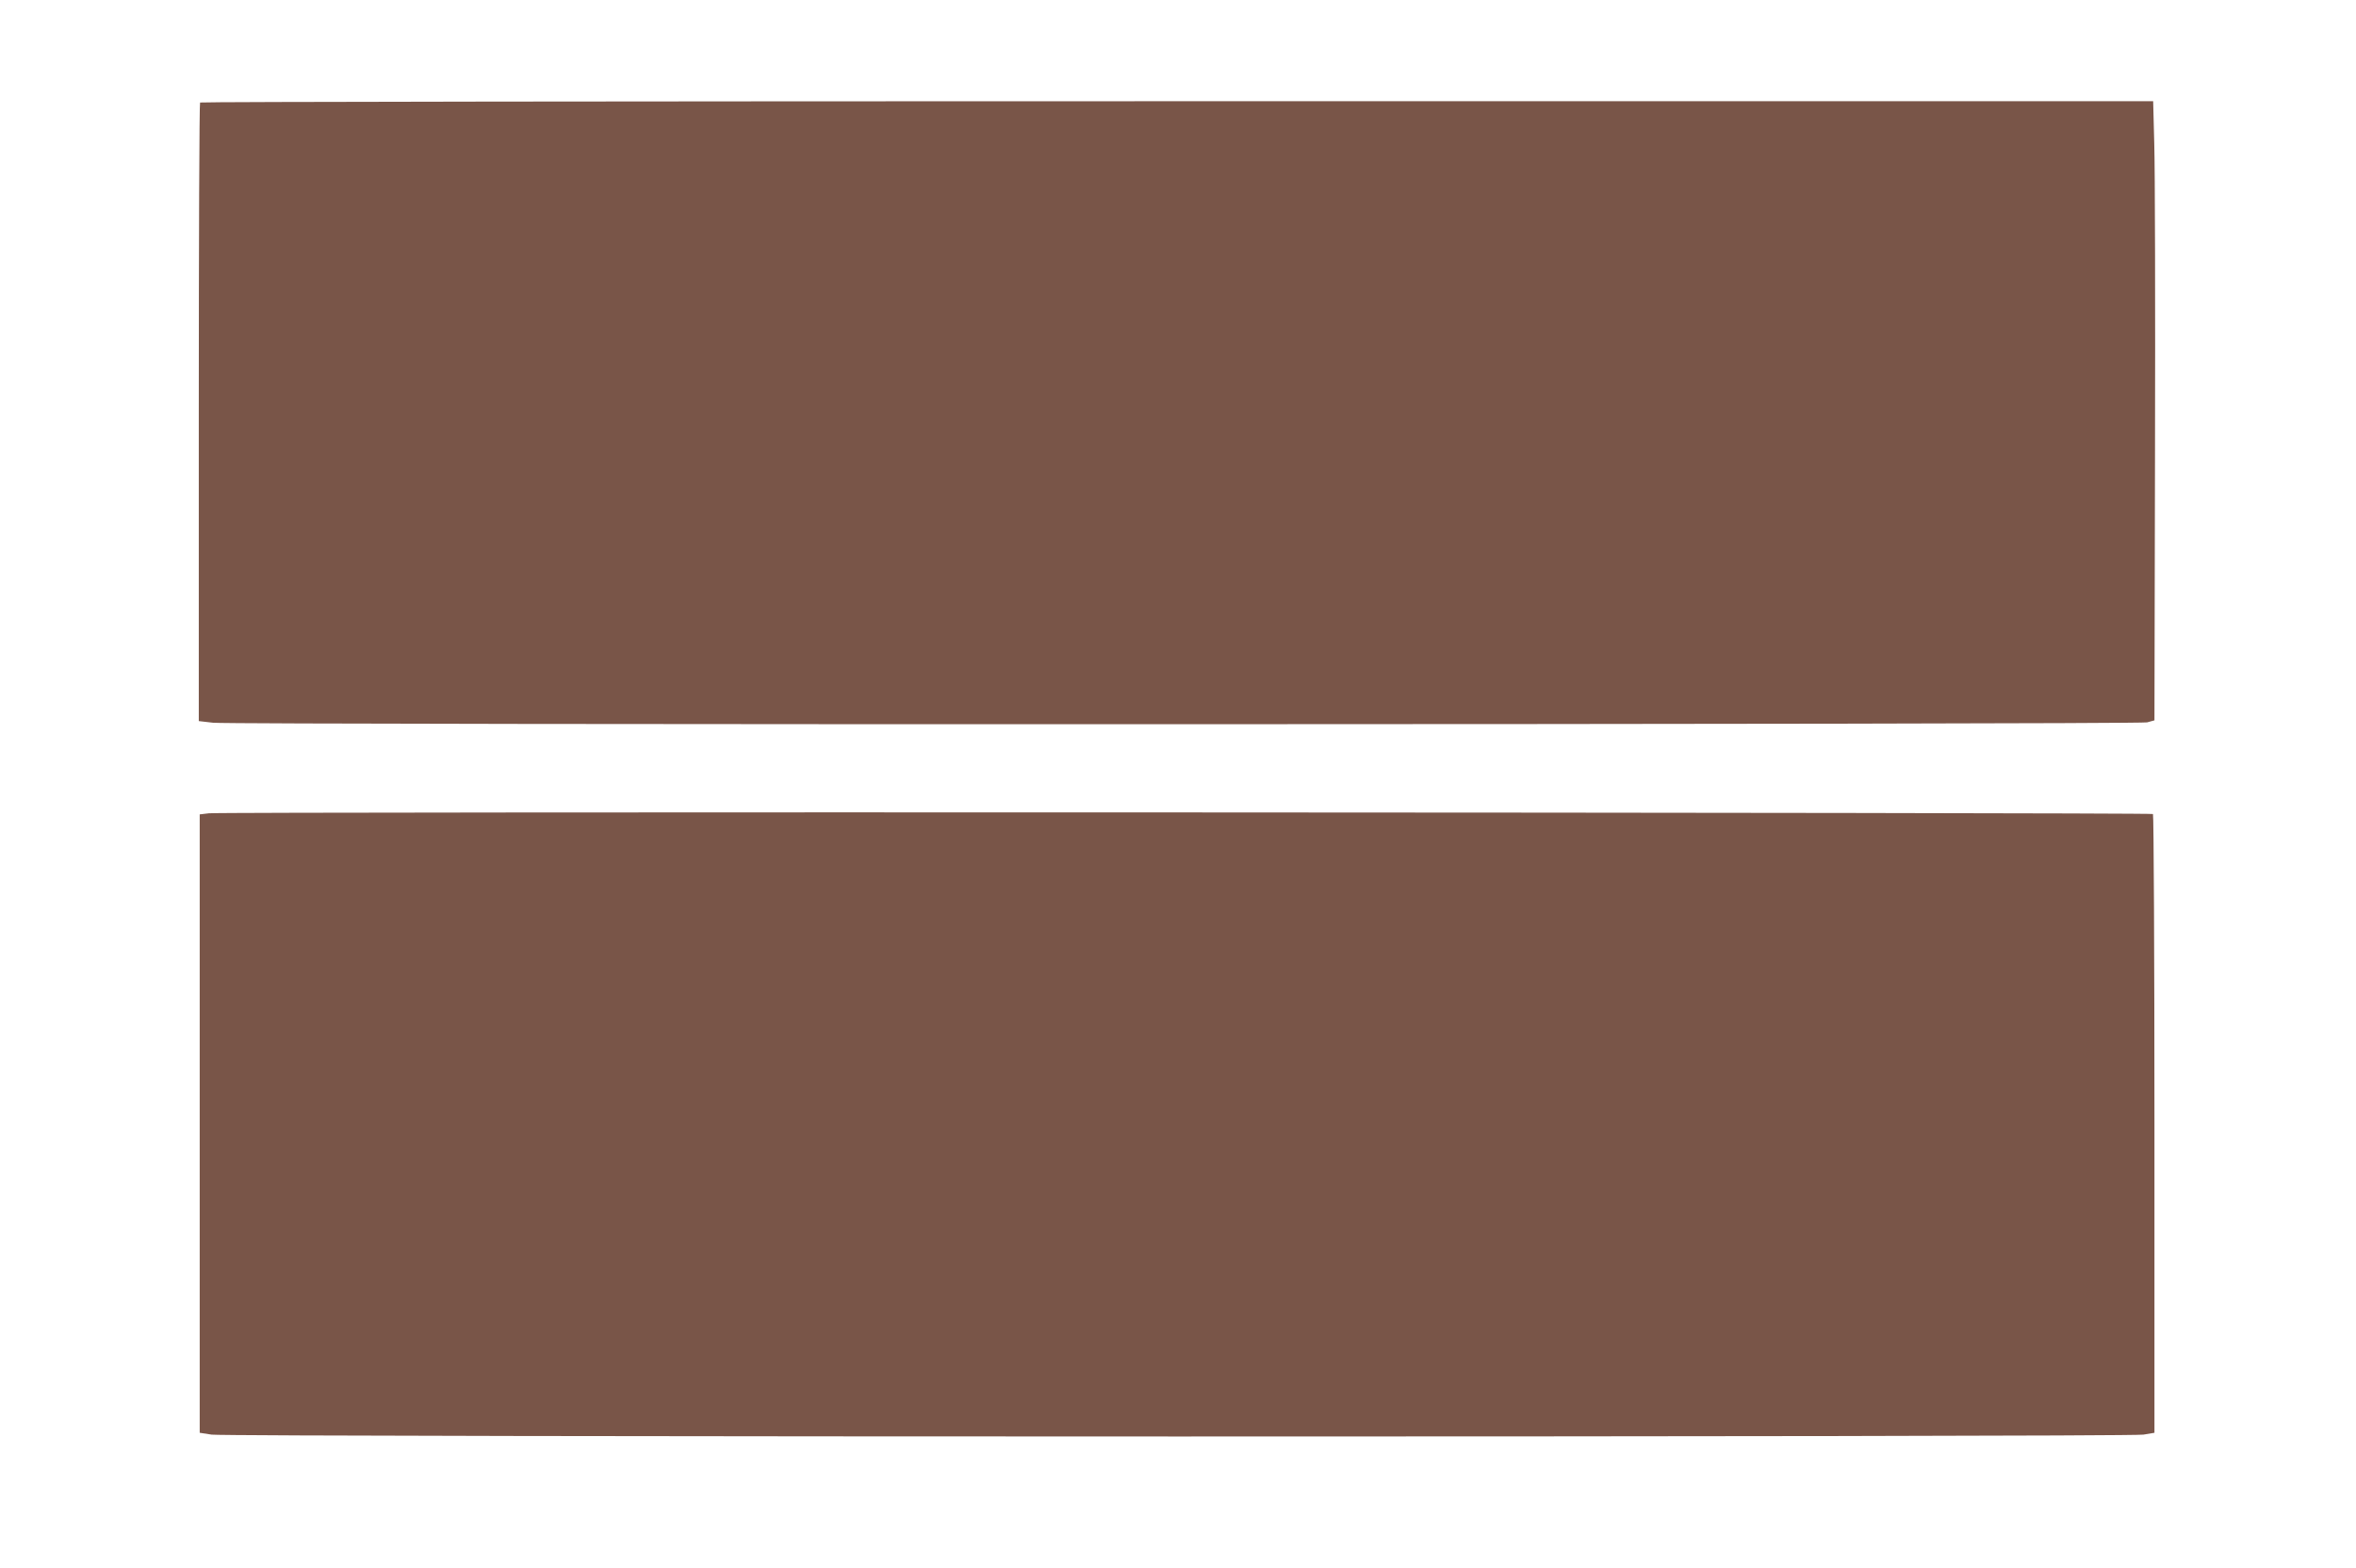 <?xml version="1.0" standalone="no"?>
<!DOCTYPE svg PUBLIC "-//W3C//DTD SVG 20010904//EN"
 "http://www.w3.org/TR/2001/REC-SVG-20010904/DTD/svg10.dtd">
<svg version="1.0" xmlns="http://www.w3.org/2000/svg"
 width="1280pt" height="852pt" viewBox="0 0 1280 852"
 preserveAspectRatio="xMidYMid meet">
<g transform="translate(0,852) scale(0.1,-0.1)"
fill="#795548" stroke="none">
<path d="M1087 7963 c-4 -3 -7 -761 -7 -1684 l0 -1677 78 -9 c118 -12 10458
-10 10507 2 l40 11 3 1449 c2 798 0 1555 -4 1683 l-6 232 -5302 0 c-2917 0
-5306 -3 -5309 -7z"/>
<path d="M1135 4101 l-50 -6 0 -1680 0 -1680 65 -10 c90 -13 10413 -14 10495
0 l60 10 0 1677 c0 922 -4 1680 -8 1685 -10 9 -10484 13 -10562 4z"/>
</g>
</svg>
